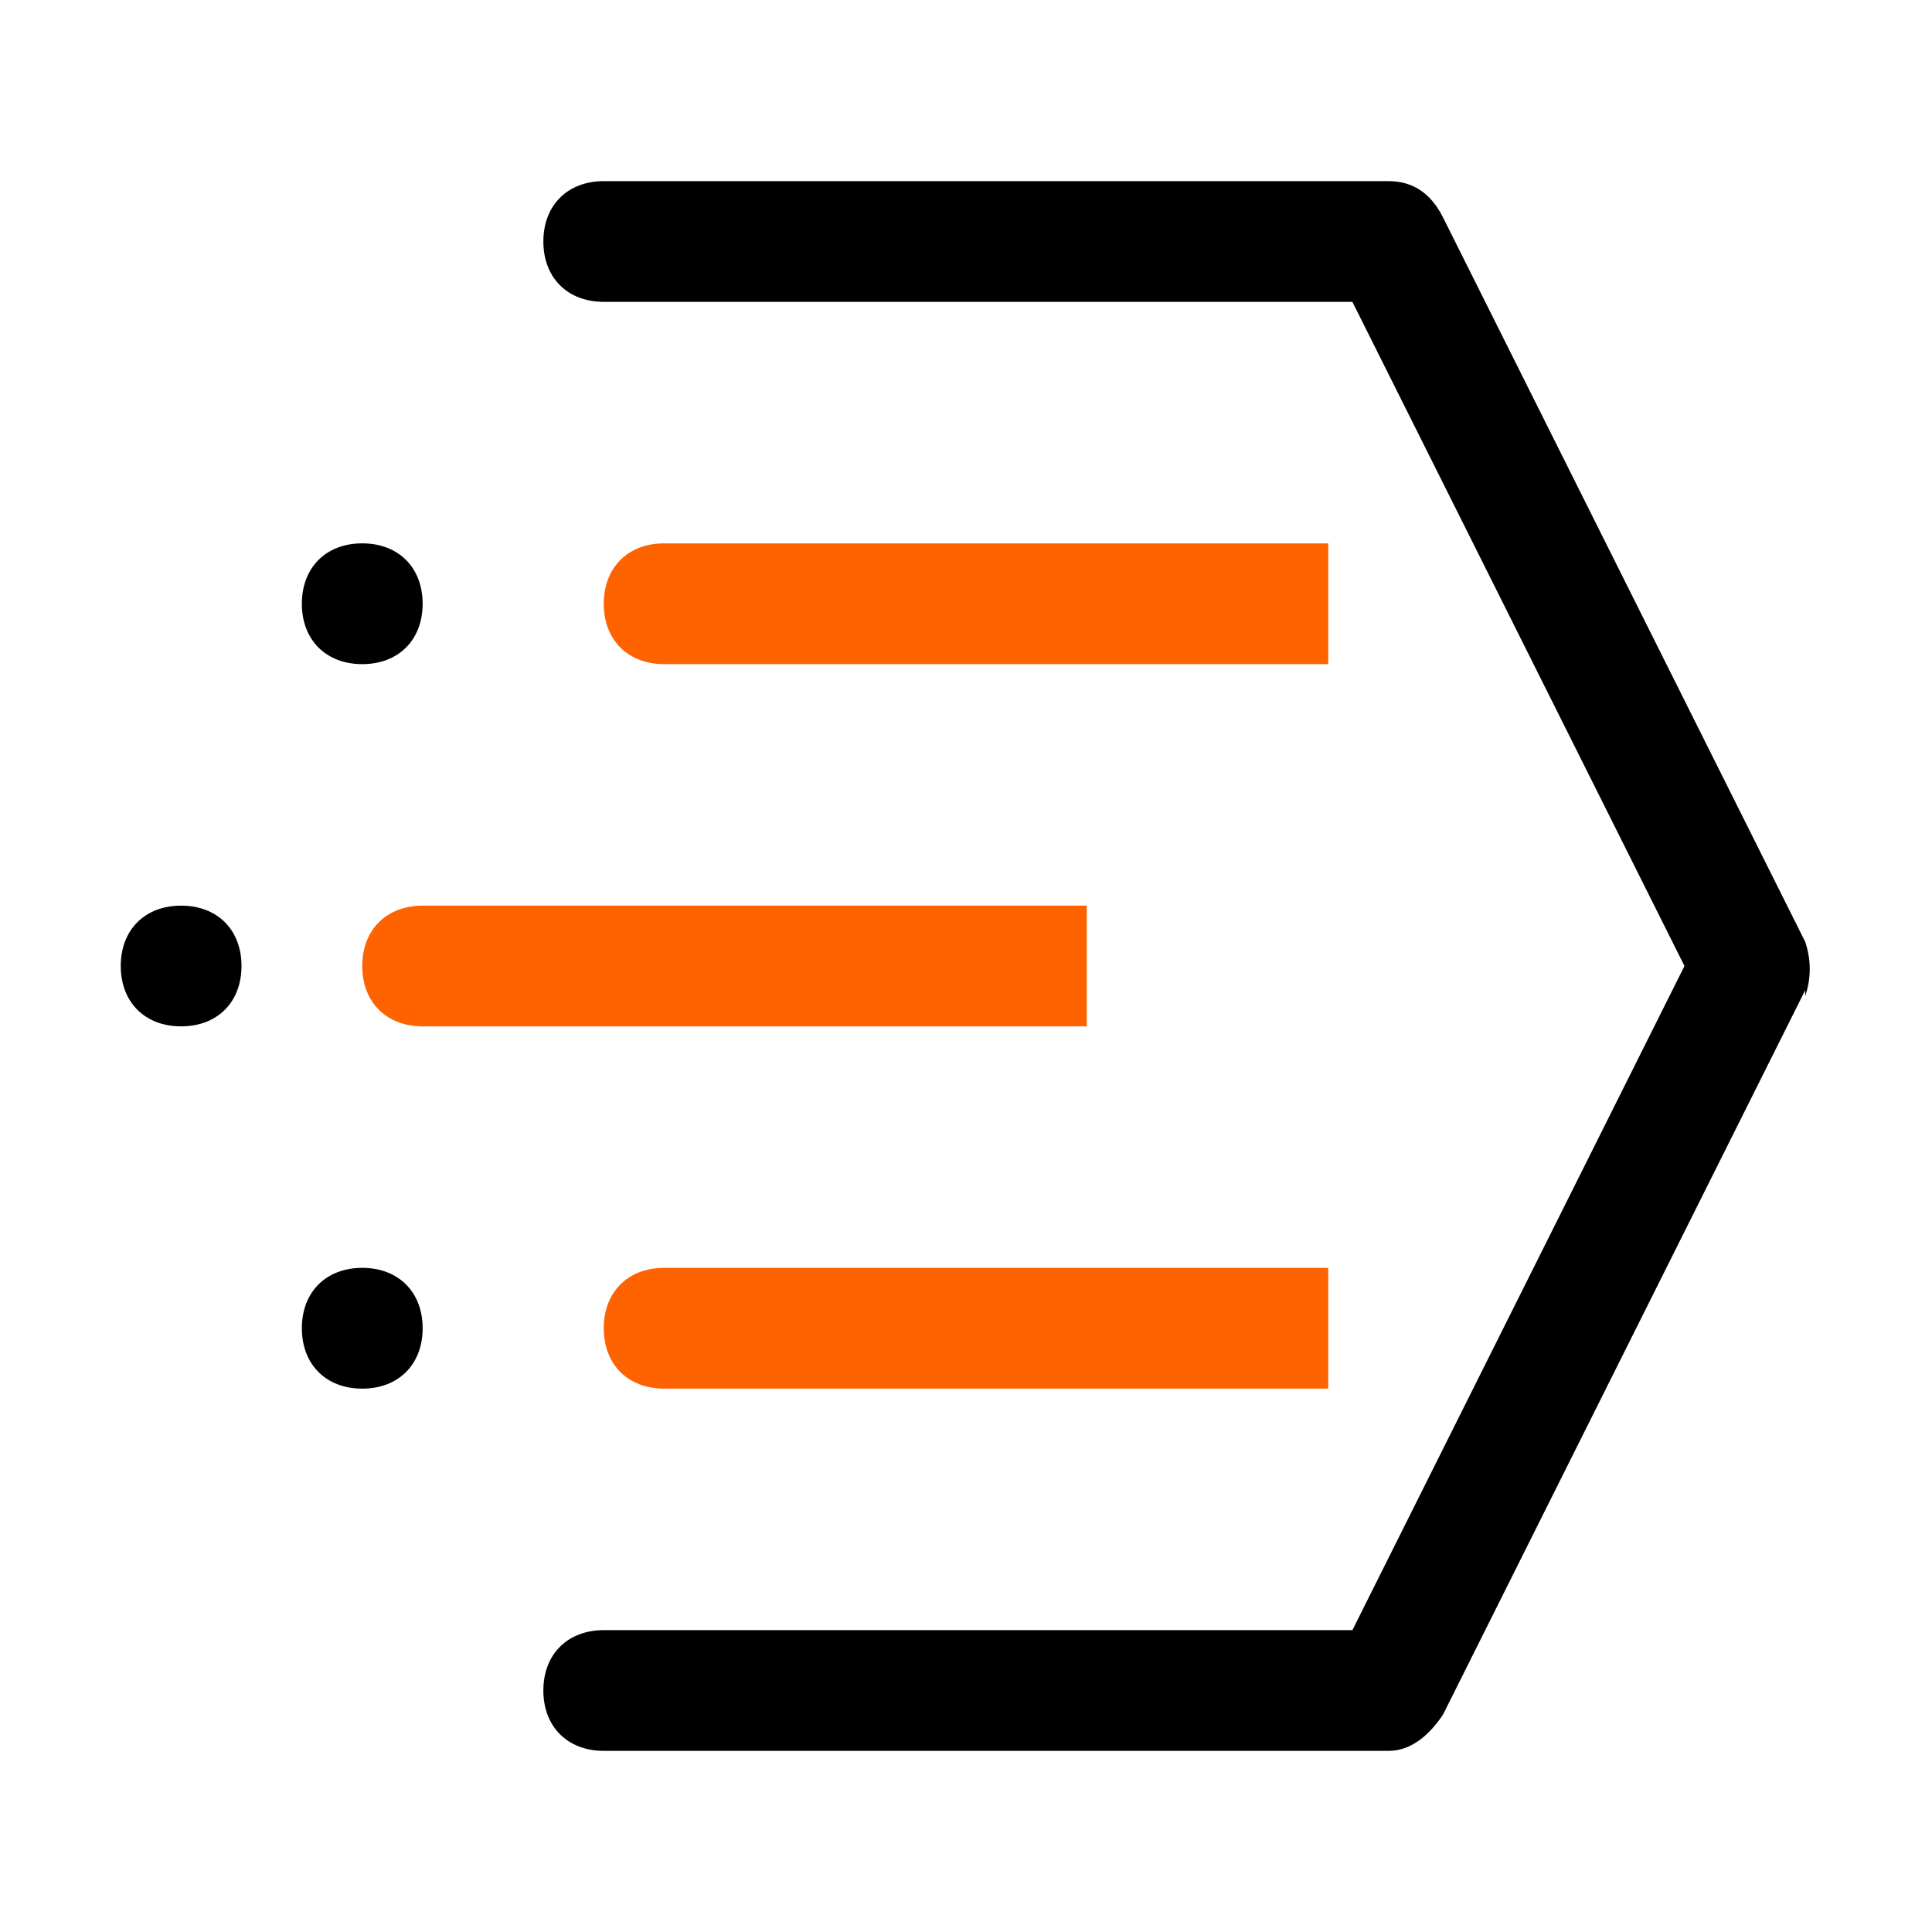 <svg width="58" height="58" viewBox="0 0 58 58" fill="none" xmlns="http://www.w3.org/2000/svg">
<path fill-rule="evenodd" clip-rule="evenodd" d="M43.319 51.475L54.194 29.725V29.906C54.375 29.363 54.375 28.819 54.194 28.275L43.319 6.525C42.956 5.8 42.413 5.438 41.688 5.438H18.125C17.038 5.438 16.312 6.162 16.312 7.25C16.312 8.338 17.038 9.062 18.125 9.062H40.6L50.569 29L40.6 48.938H18.125C17.038 48.938 16.312 49.663 16.312 50.75C16.312 51.837 17.038 52.562 18.125 52.562H41.688C42.413 52.562 42.956 52.019 43.319 51.475ZM3.625 29C3.625 27.913 4.35 27.188 5.438 27.188C6.525 27.188 7.25 27.913 7.25 29C7.25 30.087 6.525 30.812 5.438 30.812C4.35 30.812 3.625 30.087 3.625 29ZM9.062 39.875C9.062 38.788 9.787 38.062 10.875 38.062C11.963 38.062 12.688 38.788 12.688 39.875C12.688 40.962 11.963 41.688 10.875 41.688C9.787 41.688 9.062 40.962 9.062 39.875ZM12.688 18.125C12.688 19.212 11.963 19.938 10.875 19.938C9.787 19.938 9.062 19.212 9.062 18.125C9.062 17.038 9.787 16.312 10.875 16.312C11.963 16.312 12.688 17.038 12.688 18.125Z" fill="black"/>
<path d="M18.125 39.875C18.125 40.962 18.85 41.688 19.938 41.688H39.875V38.062H19.938C18.85 38.062 18.125 38.788 18.125 39.875Z" fill="#FF6300"/>
<path d="M32.625 27.188H12.688C11.6 27.188 10.875 27.913 10.875 29C10.875 30.087 11.6 30.812 12.688 30.812H32.625V27.188Z" fill="#FF6300"/>
<path d="M39.875 19.938V16.312H19.938C18.85 16.312 18.125 17.038 18.125 18.125C18.125 19.212 18.85 19.938 19.938 19.938H29.906H39.875Z" fill="#FF6300"/>
</svg>

